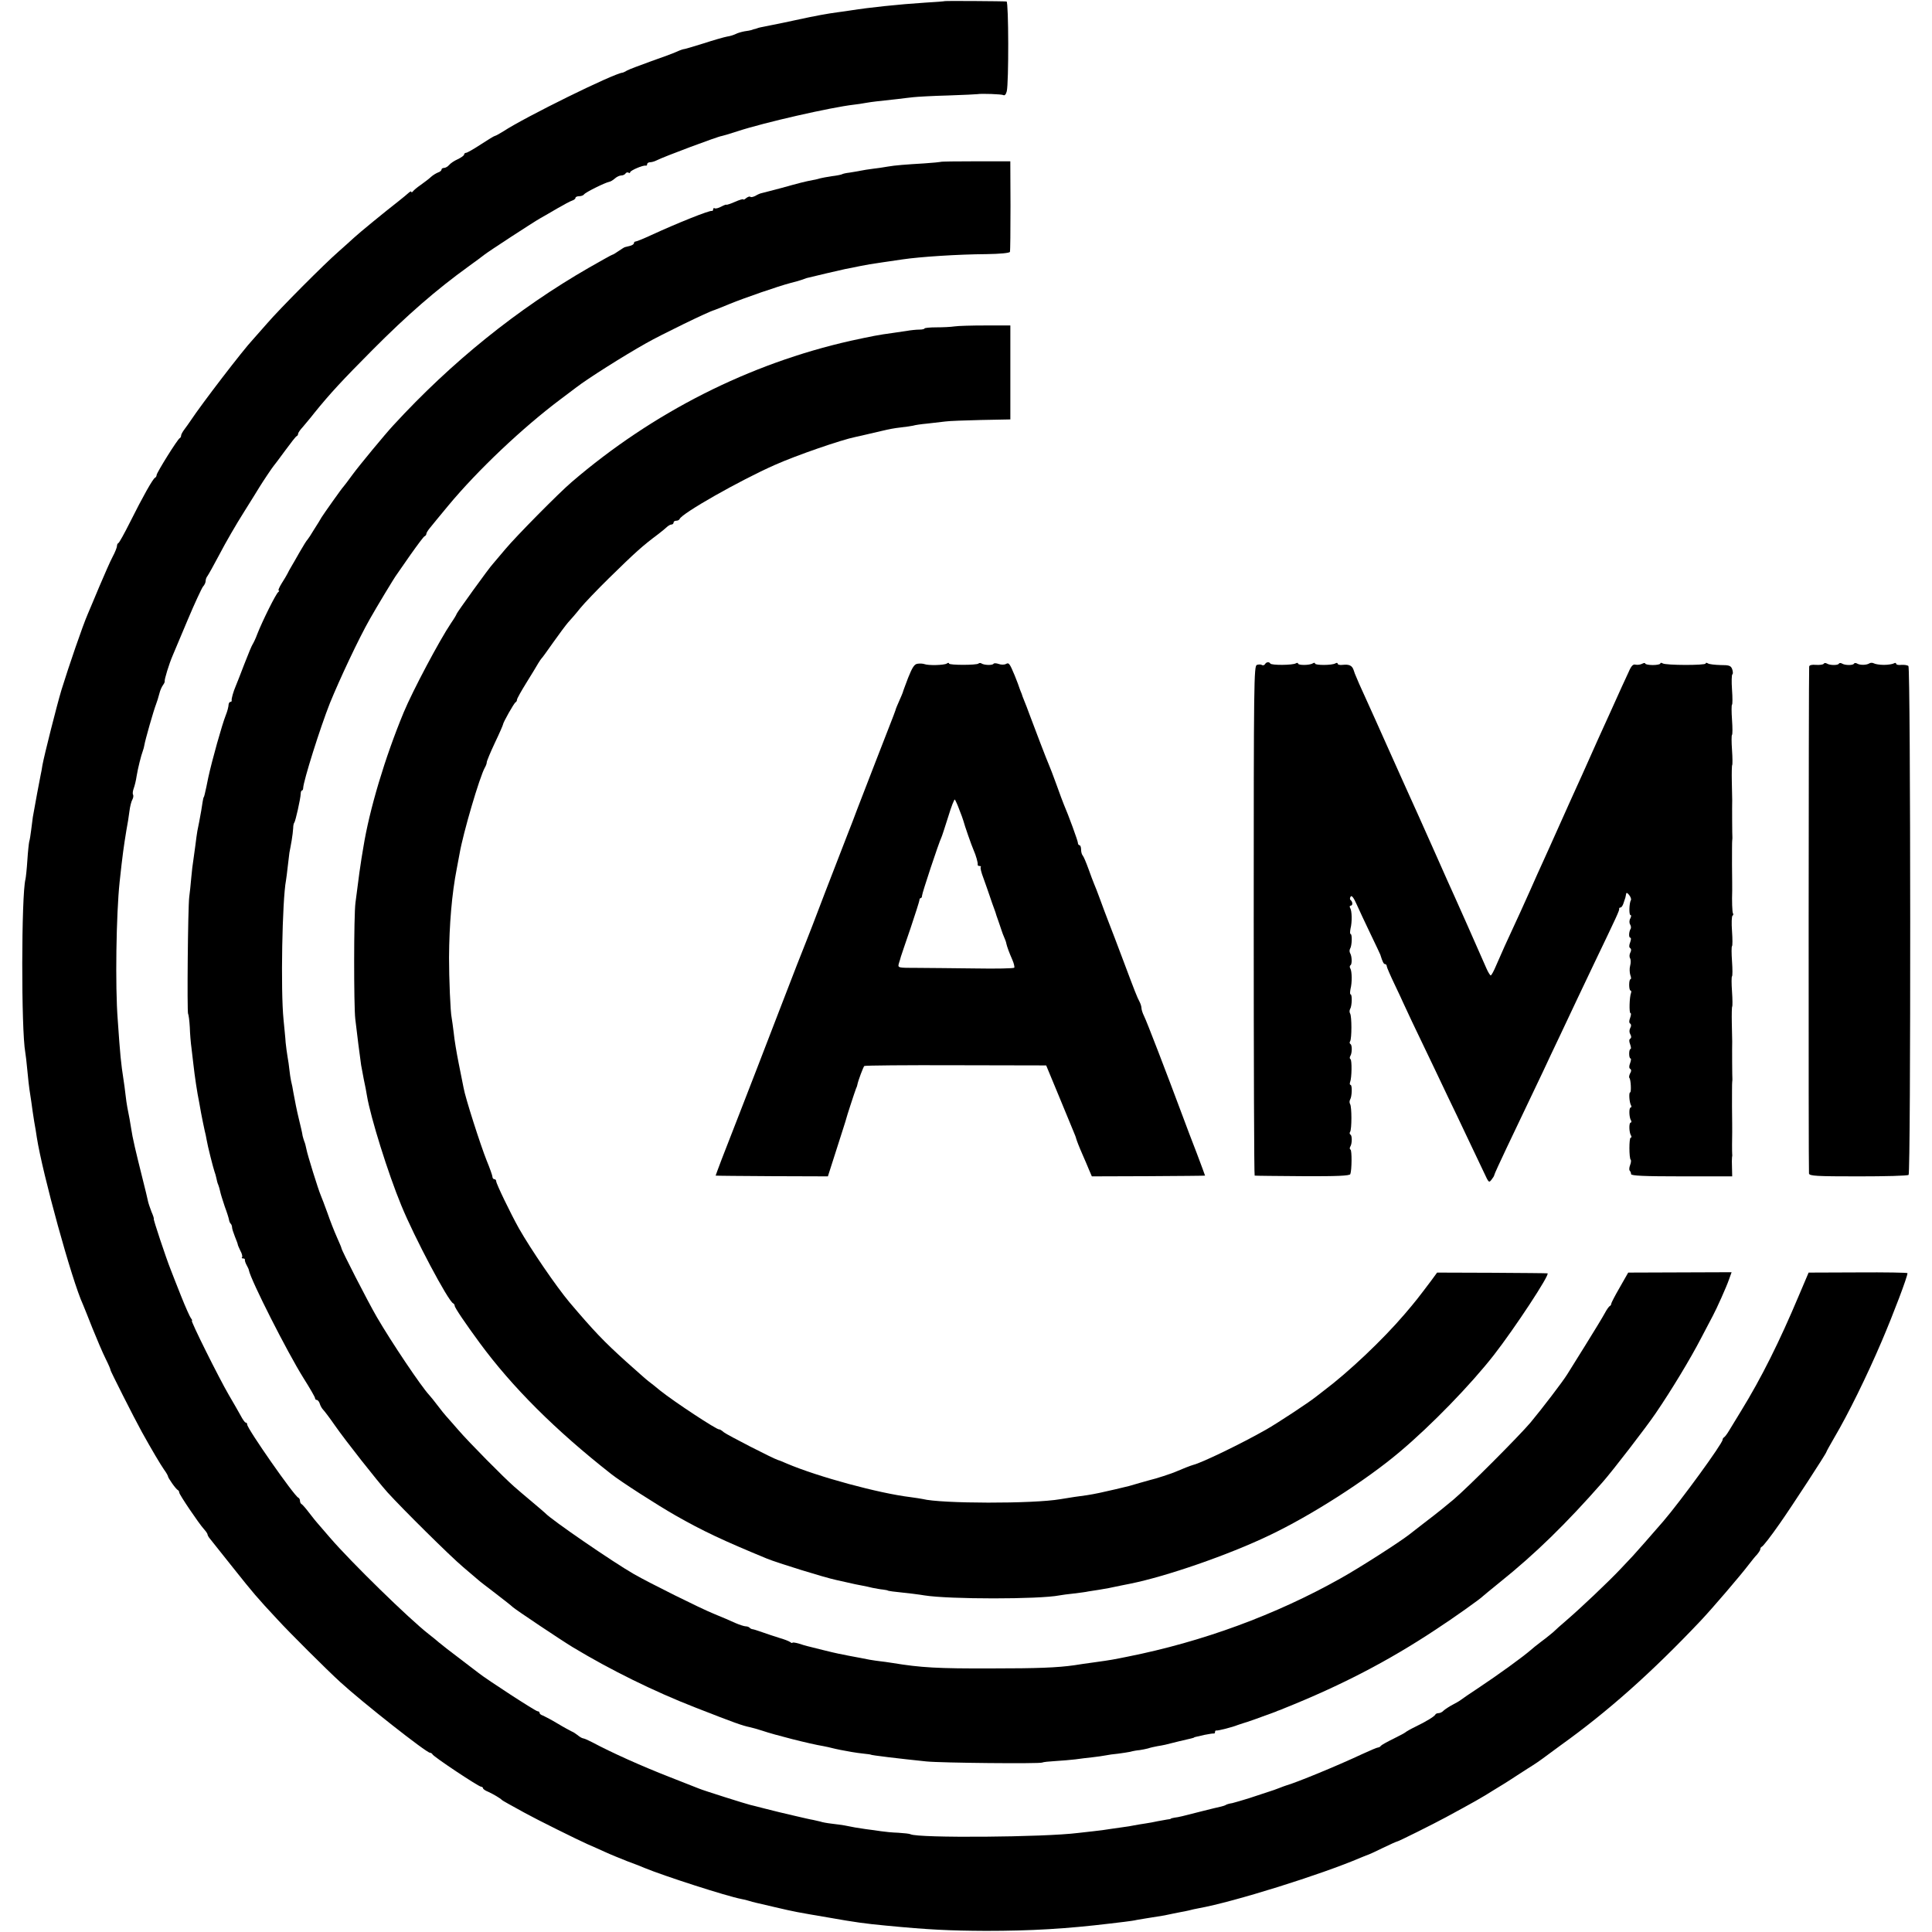 <?xml version="1.0" standalone="no"?>
<!DOCTYPE svg PUBLIC "-//W3C//DTD SVG 20010904//EN"
 "http://www.w3.org/TR/2001/REC-SVG-20010904/DTD/svg10.dtd">
<svg version="1.0" xmlns="http://www.w3.org/2000/svg"
 width="1024pt" height="1024pt" viewBox="0 0 1024 1024"
 preserveAspectRatio="xMidYMid meet">
<g transform="translate(0,1024) scale(0.1,-0.1)"
fill="#000000" stroke="none">
<path d="M5007 10234 c-1 -1 -48 -5 -104 -8 -140 -9 -299 -26 -393 -41 -14 -2
-45 -7 -70 -10 -53 -7 -115 -18 -225 -42 -44 -9 -82 -18 -85 -18 -3 -1 -25 -5
-50 -10 -50 -10 -57 -11 -67 -15 -5 -2 -12 -4 -18 -5 -5 -2 -12 -4 -15 -5 -3
-1 -18 -4 -34 -6 -16 -3 -37 -9 -46 -14 -10 -5 -31 -12 -47 -14 -16 -3 -72
-19 -124 -36 -52 -16 -98 -30 -102 -30 -5 0 -23 -6 -40 -14 -18 -8 -79 -31
-137 -51 -58 -21 -114 -42 -125 -48 -11 -6 -22 -12 -25 -12 -47 -4 -518 -236
-632 -311 -21 -13 -41 -24 -44 -24 -4 0 -37 -20 -75 -45 -38 -25 -73 -45 -79
-45 -5 0 -10 -4 -10 -9 0 -5 -15 -16 -34 -25 -18 -8 -39 -22 -46 -31 -7 -8
-19 -15 -26 -15 -8 0 -14 -4 -14 -9 0 -5 -8 -12 -18 -15 -10 -4 -27 -14 -38
-24 -10 -10 -35 -28 -54 -42 -19 -13 -38 -29 -42 -35 -4 -5 -8 -6 -8 -2 0 5
-6 2 -14 -5 -7 -7 -31 -26 -52 -43 -77 -60 -210 -169 -239 -196 -16 -15 -52
-47 -79 -71 -76 -66 -314 -305 -381 -383 -33 -38 -67 -76 -75 -85 -51 -54
-269 -338 -330 -430 -8 -12 -23 -33 -32 -45 -10 -13 -18 -28 -18 -33 0 -6 -3
-12 -7 -14 -11 -4 -123 -184 -123 -196 0 -6 -4 -12 -8 -14 -11 -4 -65 -100
-134 -238 -29 -58 -56 -106 -60 -108 -5 -2 -8 -9 -8 -16 0 -7 -10 -33 -23 -57
-13 -24 -44 -96 -71 -159 -26 -63 -54 -128 -61 -145 -27 -62 -100 -275 -139
-401 -25 -83 -91 -345 -101 -399 -2 -16 -7 -41 -10 -55 -5 -23 -30 -158 -41
-221 -2 -15 -6 -47 -9 -70 -3 -24 -7 -51 -10 -59 -2 -8 -7 -53 -10 -100 -3
-47 -8 -92 -10 -100 -22 -83 -23 -798 -1 -918 2 -9 7 -53 11 -96 4 -43 9 -88
11 -100 2 -12 6 -41 10 -66 3 -25 10 -71 15 -103 6 -32 12 -70 14 -85 30 -192
186 -760 245 -887 5 -11 27 -67 50 -125 23 -57 54 -130 70 -162 16 -32 27 -58
25 -58 -3 0 125 -254 167 -330 51 -92 99 -173 118 -200 11 -15 20 -31 20 -34
0 -9 43 -70 53 -74 4 -2 7 -8 7 -13 0 -10 103 -163 132 -195 10 -11 18 -23 18
-27 0 -4 6 -15 14 -24 8 -10 62 -78 121 -152 110 -138 125 -156 235 -274 62
-68 264 -269 333 -332 118 -108 457 -375 476 -375 5 0 11 -4 13 -8 4 -12 245
-172 258 -172 5 0 10 -4 10 -8 0 -4 12 -13 28 -19 26 -12 62 -33 72 -43 3 -3
19 -12 35 -21 17 -9 56 -31 87 -48 67 -37 275 -140 333 -166 22 -9 63 -28 90
-40 28 -13 82 -35 120 -50 39 -14 79 -30 90 -35 104 -43 436 -150 514 -165 13
-2 31 -7 41 -10 10 -3 27 -8 37 -10 10 -2 56 -13 103 -24 103 -24 108 -25 285
-55 135 -24 193 -32 300 -42 228 -22 336 -27 530 -28 242 0 427 11 660 39 17
2 50 6 75 9 25 3 54 7 65 10 18 3 70 12 135 22 14 3 39 7 55 11 17 3 37 7 45
9 8 1 26 5 40 8 14 4 38 9 54 12 184 33 648 178 858 268 21 9 40 16 43 17 2 0
36 16 75 35 39 19 73 34 76 34 6 0 189 91 259 129 144 78 187 102 255 145 41
25 82 50 90 56 8 6 47 30 85 55 39 24 75 49 81 54 7 5 50 37 95 70 250 179
482 385 744 662 63 67 212 241 255 298 14 18 33 42 43 52 9 11 17 23 17 28 0
5 3 11 8 13 7 3 47 54 95 123 64 91 247 372 247 379 0 2 19 37 43 78 72 122
171 323 250 508 64 150 137 343 137 362 0 3 -118 5 -262 4 l-262 -1 -51 -120
c-103 -245 -199 -438 -308 -615 -22 -36 -49 -81 -61 -100 -11 -19 -24 -36 -28
-38 -4 -2 -8 -8 -8 -13 0 -20 -223 -326 -315 -433 -58 -67 -144 -165 -160
-182 -11 -12 -41 -43 -66 -70 -62 -66 -211 -207 -283 -269 -32 -27 -65 -57
-74 -66 -10 -8 -37 -31 -62 -49 -25 -19 -50 -39 -56 -45 -44 -38 -172 -131
-279 -202 -44 -29 -85 -57 -91 -62 -6 -5 -26 -17 -44 -26 -19 -10 -40 -24 -48
-31 -7 -8 -19 -14 -27 -14 -7 0 -15 -3 -17 -7 -4 -10 -48 -37 -108 -66 -25
-12 -47 -25 -50 -28 -3 -3 -32 -19 -65 -35 -33 -16 -63 -33 -66 -37 -3 -5 -10
-9 -15 -9 -5 0 -43 -16 -84 -35 -132 -62 -351 -152 -405 -167 -5 -2 -21 -7
-35 -13 -14 -6 -41 -15 -60 -21 -19 -6 -64 -21 -100 -33 -36 -11 -76 -23 -89
-26 -14 -2 -28 -6 -33 -9 -4 -3 -16 -7 -25 -9 -10 -2 -56 -13 -103 -25 -106
-27 -120 -31 -145 -34 -11 -2 -20 -4 -20 -6 0 -1 -9 -3 -20 -4 -11 -2 -33 -6
-50 -9 -16 -4 -46 -9 -65 -12 -19 -3 -46 -7 -60 -10 -14 -3 -38 -7 -55 -9 -16
-2 -48 -7 -70 -10 -22 -4 -62 -9 -90 -12 -27 -3 -63 -7 -80 -9 -180 -23 -849
-28 -889 -7 -5 3 -34 6 -65 8 -31 1 -72 5 -91 8 -19 3 -55 8 -80 11 -43 6 -72
11 -115 20 -11 2 -41 6 -66 9 -26 3 -53 8 -60 11 -8 2 -25 6 -39 9 -14 2 -56
12 -95 21 -38 9 -77 18 -85 20 -8 2 -44 11 -80 20 -36 9 -69 18 -75 19 -15 3
-247 76 -270 86 -11 4 -81 32 -155 61 -149 58 -309 130 -410 184 -19 10 -41
20 -48 21 -8 1 -21 9 -30 17 -10 8 -24 17 -32 20 -8 4 -42 22 -75 42 -33 20
-68 38 -77 42 -10 3 -18 9 -18 14 0 5 -5 9 -11 9 -10 0 -269 168 -314 204 -18
14 -56 43 -165 126 -18 14 -38 30 -44 35 -6 6 -30 25 -54 44 -104 81 -412 382
-523 511 -35 41 -66 77 -69 80 -3 3 -21 25 -40 50 -19 25 -38 47 -42 48 -4 2
-8 10 -8 17 0 7 -4 15 -9 17 -21 8 -271 366 -271 388 0 6 -3 10 -8 10 -4 0
-16 17 -27 38 -11 20 -39 69 -62 108 -52 89 -204 394 -196 394 3 0 1 6 -5 13
-5 6 -29 59 -52 117 -23 58 -48 121 -55 140 -25 62 -94 270 -90 270 2 0 -3 17
-12 37 -8 21 -17 47 -19 58 -2 11 -15 65 -29 120 -35 140 -53 215 -60 265 -4
26 -11 67 -20 110 -3 14 -7 45 -10 70 -3 25 -7 59 -10 75 -14 91 -18 130 -31
320 -14 178 -8 560 10 730 16 149 22 189 36 275 6 30 13 75 16 100 3 25 10 53
16 63 5 9 6 21 3 26 -3 5 -1 20 4 33 5 14 12 42 15 64 7 43 24 110 33 134 3 8
7 22 8 30 4 26 48 181 63 220 7 21 8 21 17 55 4 17 13 36 19 44 6 8 10 17 9
20 -3 7 23 92 42 136 7 17 43 102 80 190 37 88 74 167 81 176 8 8 14 22 14 30
0 8 4 19 9 25 4 5 34 58 65 117 31 60 89 160 129 223 40 64 77 123 82 132 19
31 70 107 75 112 3 3 30 39 60 80 30 41 58 77 62 78 5 2 8 8 8 13 0 5 11 21
25 36 13 16 41 48 60 73 84 104 149 174 310 336 183 184 338 319 510 443 39
28 75 55 81 60 18 15 266 177 299 195 17 9 57 33 90 52 33 19 68 38 78 41 9 3
17 9 17 14 0 5 9 9 19 9 11 0 22 4 26 9 6 11 112 63 133 67 8 1 22 10 31 18
10 9 25 16 34 16 9 0 19 5 22 10 4 6 11 8 16 5 5 -4 9 -2 9 2 0 9 69 39 83 35
4 -1 7 2 7 8 0 5 7 10 15 10 8 0 23 4 33 9 38 20 333 130 347 130 3 0 40 11
83 25 143 47 496 127 616 141 17 2 47 6 67 10 35 6 56 8 166 20 29 4 68 8 85
10 18 2 101 7 183 9 83 3 152 6 155 7 21 4 130 0 138 -5 7 -4 14 4 18 20 11
45 10 474 -1 476 -13 2 -326 4 -328 2z"/>
<path d="M4986 9382 c-2 -1 -41 -5 -87 -8 -100 -6 -154 -10 -194 -17 -16 -3
-50 -8 -75 -11 -25 -3 -56 -8 -70 -11 -14 -3 -40 -7 -58 -10 -18 -2 -36 -6
-40 -9 -4 -2 -28 -7 -54 -10 -26 -4 -53 -9 -60 -11 -7 -2 -24 -7 -38 -9 -47
-9 -70 -15 -167 -42 -54 -14 -102 -27 -108 -28 -5 -1 -20 -7 -31 -14 -12 -6
-24 -9 -27 -5 -4 3 -13 0 -22 -7 -8 -7 -15 -10 -15 -7 0 4 -20 -2 -45 -13 -25
-11 -45 -17 -45 -15 0 2 -12 -2 -27 -10 -15 -8 -30 -12 -35 -9 -4 3 -8 0 -8
-5 0 -6 -3 -10 -7 -9 -12 4 -182 -64 -321 -128 -41 -19 -78 -34 -83 -34 -5 0
-9 -4 -9 -9 0 -5 -9 -11 -20 -14 -11 -3 -24 -6 -28 -7 -4 -1 -19 -11 -34 -21
-14 -10 -29 -19 -32 -19 -3 0 -58 -31 -123 -68 -381 -219 -731 -502 -1038
-836 -42 -45 -180 -212 -216 -261 -24 -33 -46 -62 -49 -65 -7 -6 -101 -139
-115 -161 -5 -9 -23 -39 -40 -65 -16 -27 -32 -51 -35 -54 -4 -3 -22 -32 -41
-65 -19 -33 -39 -69 -46 -80 -7 -11 -15 -27 -19 -35 -4 -8 -18 -32 -31 -52
-13 -21 -20 -38 -16 -38 5 0 3 -4 -2 -8 -12 -8 -84 -153 -111 -222 -9 -25 -21
-49 -25 -55 -4 -5 -24 -53 -44 -105 -20 -52 -40 -104 -45 -115 -13 -30 -24
-69 -22 -77 1 -5 -2 -8 -6 -8 -5 0 -9 -6 -10 -12 -1 -16 -7 -38 -15 -58 -20
-50 -73 -239 -93 -331 -3 -13 -7 -35 -10 -49 -3 -14 -7 -32 -9 -40 -2 -8 -4
-15 -5 -15 -1 0 -4 -11 -6 -25 -4 -29 -10 -63 -18 -105 -3 -16 -8 -39 -10 -50
-2 -11 -7 -47 -11 -80 -4 -32 -9 -68 -11 -80 -2 -11 -7 -49 -10 -85 -3 -36 -8
-83 -11 -105 -7 -55 -12 -608 -6 -619 3 -4 7 -36 9 -70 1 -33 5 -83 9 -111 3
-27 8 -66 10 -85 7 -64 20 -151 31 -204 2 -11 7 -37 10 -56 8 -41 12 -61 19
-93 3 -12 8 -33 10 -47 5 -32 35 -150 42 -170 3 -8 8 -24 10 -35 2 -11 6 -27
10 -35 3 -8 8 -24 10 -35 2 -11 13 -46 24 -79 12 -32 22 -64 23 -72 1 -7 5
-17 9 -20 4 -4 7 -13 7 -19 0 -7 7 -29 15 -49 8 -20 15 -38 15 -41 0 -3 6 -18
14 -34 9 -16 12 -31 9 -35 -4 -3 -1 -6 5 -6 7 0 11 -3 10 -7 -1 -5 3 -17 9
-28 6 -11 12 -23 12 -27 11 -55 205 -437 289 -571 34 -54 62 -102 62 -108 0
-5 4 -9 9 -9 5 0 13 -9 16 -20 3 -11 12 -26 18 -32 7 -7 35 -44 62 -83 58 -83
222 -291 279 -355 78 -86 331 -337 401 -396 38 -32 75 -64 81 -69 6 -6 47 -37
90 -70 43 -33 85 -66 92 -73 15 -14 256 -175 317 -212 202 -122 434 -236 650
-320 212 -83 249 -96 292 -105 10 -2 38 -10 63 -18 64 -22 252 -70 325 -82 17
-3 37 -8 45 -10 8 -2 29 -7 45 -10 17 -3 44 -8 60 -11 17 -3 46 -7 65 -9 19
-2 35 -4 35 -5 0 -3 149 -21 295 -36 77 -8 601 -13 614 -6 5 3 36 6 70 8 34 2
81 6 106 9 25 4 65 8 90 11 25 3 56 7 70 10 14 3 43 7 65 9 22 3 51 7 65 10
14 4 36 8 50 9 14 2 34 6 45 9 11 4 34 9 50 12 31 5 42 7 115 26 25 6 52 12
60 14 8 2 16 4 18 5 2 3 1 2 57 15 22 4 43 8 48 7 4 -1 7 2 7 8 0 6 3 9 8 8 7
-2 86 18 112 29 8 3 21 7 27 9 11 2 115 39 173 61 8 4 17 7 20 8 3 1 14 5 25
10 302 121 553 251 805 418 95 62 237 163 250 177 3 3 43 36 90 74 187 150
351 310 545 531 52 59 231 291 281 365 82 120 183 287 240 397 30 57 58 111
63 120 19 35 72 153 85 191 l14 39 -274 -1 -274 -1 -45 -79 c-25 -43 -45 -82
-45 -86 0 -5 -3 -10 -7 -12 -5 -2 -17 -19 -27 -38 -10 -19 -57 -96 -103 -170
-46 -74 -90 -144 -96 -154 -24 -39 -135 -184 -195 -256 -63 -74 -332 -344
-408 -408 -33 -28 -96 -79 -140 -112 -43 -34 -86 -66 -94 -73 -51 -40 -266
-178 -365 -233 -343 -193 -732 -336 -1130 -415 -75 -15 -83 -17 -170 -29 -44
-6 -93 -13 -110 -16 -90 -13 -197 -17 -440 -17 -285 -1 -373 4 -525 29 -25 4
-54 8 -65 9 -11 1 -36 5 -55 8 -19 4 -47 9 -62 12 -29 5 -68 13 -103 20 -11 2
-49 11 -85 20 -36 9 -72 18 -80 20 -8 2 -30 8 -47 14 -18 5 -33 7 -33 4 0 -3
-6 -1 -12 4 -7 5 -33 15 -58 22 -25 8 -65 21 -90 30 -25 9 -48 16 -52 16 -3 0
-10 3 -14 7 -4 5 -14 8 -21 8 -8 0 -33 8 -56 18 -23 11 -73 32 -112 48 -72 29
-345 165 -425 211 -110 63 -438 288 -470 323 -3 3 -34 30 -70 60 -36 30 -78
66 -94 80 -54 47 -241 236 -296 300 -30 35 -60 68 -65 74 -6 6 -26 31 -45 56
-19 25 -39 50 -45 56 -43 46 -200 280 -278 414 -47 81 -187 354 -187 364 0 3
-11 29 -24 58 -13 29 -36 87 -50 128 -15 41 -31 84 -36 95 -13 30 -71 216 -76
245 -3 14 -7 32 -11 40 -3 8 -7 22 -9 30 -2 16 -10 48 -20 90 -9 36 -22 100
-29 140 -3 19 -8 46 -12 60 -3 14 -7 41 -9 60 -2 18 -6 50 -10 70 -3 19 -8 53
-10 75 -1 22 -7 76 -11 120 -16 157 -7 635 13 739 2 11 6 44 9 71 3 28 7 61 9
75 3 14 8 43 12 65 4 22 7 51 8 65 0 14 3 27 6 30 6 6 33 126 34 153 0 9 3 17
6 17 4 0 7 6 7 13 1 37 90 320 142 451 51 125 152 341 212 446 35 62 130 220
142 235 4 6 37 53 73 105 37 52 70 97 75 98 5 2 9 8 9 13 0 5 9 19 19 31 10
13 54 66 97 118 157 189 394 413 594 563 41 31 80 60 85 64 58 45 249 166 370
234 77 44 334 169 360 175 6 2 42 16 80 32 83 34 260 95 325 112 25 6 52 14
60 17 8 3 20 7 25 9 28 7 184 44 205 48 14 2 50 10 80 16 30 6 70 13 88 15 17
3 48 7 67 10 19 3 50 7 68 10 94 14 295 27 444 28 74 1 124 6 126 12 2 5 3
116 3 245 l-1 235 -183 0 c-101 0 -185 -1 -186 -3z"/>
<path d="M5059 8510 c-19 -3 -62 -5 -96 -5 -35 0 -63 -3 -63 -6 0 -3 -12 -6
-27 -6 -16 0 -46 -3 -68 -7 -22 -3 -56 -8 -75 -11 -75 -10 -109 -17 -220 -41
-538 -121 -1049 -379 -1480 -749 -66 -56 -297 -290 -351 -355 -30 -35 -60 -71
-66 -78 -19 -19 -193 -261 -193 -266 0 -3 -13 -25 -29 -48 -62 -92 -204 -360
-251 -473 -100 -241 -182 -516 -214 -715 -3 -19 -8 -46 -10 -60 -4 -23 -15
-99 -32 -235 -9 -67 -9 -545 -1 -615 10 -89 23 -186 31 -245 2 -11 8 -45 14
-75 7 -30 14 -70 17 -88 19 -114 112 -412 182 -581 69 -169 250 -510 275 -519
4 -2 8 -8 8 -13 0 -10 57 -94 132 -196 172 -234 401 -463 698 -696 49 -39 242
-163 340 -219 144 -82 252 -133 485 -229 53 -22 305 -100 366 -113 100 -23
126 -28 144 -31 11 -2 34 -7 50 -11 17 -3 41 -8 55 -9 14 -2 25 -4 25 -5 0 -1
11 -3 25 -5 78 -8 148 -17 170 -21 131 -21 608 -21 715 0 11 2 45 7 76 10 31
4 66 8 77 11 11 2 37 6 58 9 37 6 59 10 114 22 14 3 36 7 50 10 190 38 520
152 735 255 222 105 517 294 693 443 169 142 377 357 499 513 110 141 301 431
285 434 -4 1 -137 2 -296 3 l-289 1 -33 -45 c-68 -90 -80 -106 -139 -175 -117
-137 -298 -308 -430 -407 -5 -4 -23 -18 -40 -31 -40 -32 -206 -141 -264 -174
-132 -75 -341 -176 -386 -187 -12 -3 -63 -23 -90 -35 -21 -10 -117 -41 -138
-45 -7 -2 -32 -9 -57 -16 -25 -7 -49 -14 -55 -16 -5 -1 -39 -9 -75 -18 -59
-14 -110 -25 -150 -31 -8 -1 -37 -5 -65 -9 -27 -4 -61 -10 -75 -12 -143 -25
-634 -24 -730 1 -8 2 -37 6 -65 10 -166 20 -491 108 -655 178 -19 8 -39 17
-45 18 -27 8 -272 134 -289 148 -10 9 -21 16 -25 15 -12 -2 -236 145 -311 205
-24 20 -53 43 -64 51 -11 8 -62 54 -115 101 -121 109 -174 165 -303 317 -71
85 -203 278 -268 392 -43 77 -120 236 -120 249 0 6 -4 11 -10 11 -5 0 -10 6
-10 13 0 6 -14 46 -31 87 -32 80 -114 335 -122 385 -3 17 -15 75 -26 130 -11
55 -23 127 -26 160 -4 33 -9 69 -11 80 -7 32 -14 211 -14 320 1 173 15 339 41
471 5 28 12 64 15 80 19 110 106 406 134 456 6 10 10 22 10 28 0 6 19 52 43
103 24 50 43 94 43 97 0 10 59 115 67 118 4 2 7 8 7 13 0 6 23 47 51 92 28 45
56 91 62 102 7 11 14 22 17 25 4 3 31 41 62 85 31 44 67 92 79 106 13 14 42
47 64 75 22 27 90 98 152 159 141 138 176 170 263 235 18 14 39 31 46 38 7 6
17 12 23 12 6 0 11 5 11 10 0 6 6 10 14 10 8 0 16 4 18 9 11 30 320 205 503
286 116 52 358 135 429 149 18 4 76 17 139 32 43 10 62 14 105 19 26 3 54 7
62 9 8 3 42 8 75 11 33 4 76 9 95 11 19 3 105 6 190 8 l155 3 0 249 0 249
-131 0 c-72 0 -146 -2 -165 -5z"/>
<path d="M4863 6722 c-17 -2 -28 -20 -50 -75 -15 -40 -28 -74 -28 -77 -1 -3
-9 -23 -19 -45 -10 -22 -19 -44 -20 -50 -2 -5 -7 -19 -11 -30 -16 -39 -167
-431 -192 -495 -13 -36 -35 -92 -48 -125 -13 -33 -67 -172 -120 -310 -52 -137
-99 -259 -104 -270 -5 -11 -70 -177 -144 -370 -74 -192 -164 -426 -201 -520
-36 -93 -81 -209 -100 -257 -19 -49 -33 -89 -33 -89 1 -1 135 -2 298 -3 l297
-1 48 150 c26 82 49 152 49 155 1 7 45 142 52 160 4 8 7 17 7 20 4 22 32 96
37 100 4 3 222 5 486 4 l478 -1 68 -164 c37 -90 72 -175 78 -189 6 -14 12 -29
13 -35 4 -13 14 -40 36 -90 10 -22 24 -56 32 -75 l15 -35 299 1 c164 1 300 2
301 3 0 0 -19 54 -44 119 -25 64 -58 151 -73 192 -85 228 -193 509 -206 534
-8 16 -14 35 -14 43 0 7 -4 21 -9 31 -15 28 -27 60 -86 217 -31 83 -67 177
-80 210 -13 33 -33 87 -45 120 -12 33 -26 69 -31 80 -5 11 -18 47 -30 80 -12
33 -25 64 -30 70 -5 5 -9 19 -9 32 0 13 -4 23 -8 23 -5 0 -9 6 -9 13 0 10 -50
147 -74 202 -5 11 -22 58 -39 105 -17 47 -35 94 -40 105 -9 19 -77 197 -106
275 -7 19 -18 49 -25 65 -7 17 -13 33 -14 38 -2 4 -4 9 -5 12 -1 3 -3 8 -5 13
-3 10 -15 43 -27 72 -27 65 -31 69 -46 61 -9 -5 -26 -5 -39 0 -12 4 -24 5 -27
1 -5 -9 -48 -8 -63 1 -5 4 -13 4 -17 0 -9 -9 -156 -9 -156 0 0 5 -6 5 -12 0
-15 -9 -97 -11 -118 -3 -8 3 -25 4 -37 2z m221 -772 c10 -25 20 -52 22 -60 6
-24 44 -133 54 -155 13 -29 24 -69 22 -77 -1 -5 3 -8 10 -8 6 0 9 -3 6 -6 -3
-3 3 -29 14 -57 10 -29 26 -72 34 -97 8 -25 18 -52 21 -60 3 -8 7 -19 9 -25 1
-5 8 -26 15 -45 7 -19 14 -42 17 -50 3 -8 6 -17 7 -20 1 -3 5 -13 9 -22 4 -9
9 -22 10 -30 4 -17 14 -45 32 -86 8 -18 12 -37 10 -41 -3 -4 -96 -6 -208 -4
-112 1 -250 3 -307 3 -102 0 -103 0 -97 23 4 12 9 29 11 37 3 8 25 76 51 150
25 74 46 141 47 148 0 6 3 12 7 12 4 0 7 6 7 13 0 13 89 281 102 307 4 8 20
59 37 112 16 53 32 94 35 90 3 -4 14 -27 23 -52z"/>
<path d="M6705 6720 c-4 -6 -11 -8 -16 -5 -5 4 -17 4 -27 1 -16 -5 -17 -81
-17 -1356 0 -742 2 -1351 5 -1351 3 -1 117 -2 254 -3 182 -1 250 2 253 11 8
21 9 125 1 130 -5 2 -5 9 -1 16 10 16 10 58 1 63 -5 3 -6 10 -2 15 9 15 9 132
0 147 -4 6 -4 17 0 24 10 16 12 78 2 78 -4 0 -5 7 -2 15 9 23 10 116 2 121 -5
3 -5 10 -1 17 10 16 10 58 1 63 -5 3 -6 10 -2 15 9 15 9 132 0 147 -4 6 -4 17
0 24 10 16 12 78 2 78 -3 0 -3 12 0 28 9 34 8 94 -1 109 -4 6 -4 14 1 17 9 6
8 47 -2 64 -4 7 -4 17 0 24 10 16 12 78 2 78 -3 0 -3 12 0 28 9 35 8 94 -2
110 -4 6 -2 12 3 12 12 0 11 21 -1 30 -4 3 -4 11 1 18 5 8 16 -6 31 -40 13
-29 46 -100 74 -158 28 -58 51 -107 52 -110 12 -39 18 -50 25 -50 5 0 9 -5 9
-11 0 -5 19 -49 42 -97 23 -48 42 -89 43 -92 1 -3 23 -50 49 -105 104 -216
150 -314 191 -400 24 -49 71 -148 105 -220 34 -71 73 -154 87 -183 23 -50 25
-52 38 -35 8 10 15 21 15 25 0 4 30 69 66 145 98 205 147 308 192 403 22 47
63 135 92 195 29 61 70 148 92 195 22 47 62 130 88 185 119 248 134 280 132
288 -1 4 2 7 7 7 5 0 12 10 16 23 4 12 8 25 10 30 1 4 3 13 4 20 1 7 7 5 16
-7 8 -10 12 -23 9 -27 -9 -15 -11 -79 -2 -79 5 0 4 -8 -1 -18 -6 -10 -6 -24
-1 -32 5 -8 6 -19 2 -24 -9 -16 -10 -46 -1 -46 5 0 4 -11 -1 -25 -6 -15 -6
-26 0 -30 6 -4 7 -13 1 -24 -5 -9 -6 -23 -1 -30 4 -8 4 -25 0 -40 -4 -14 -3
-36 1 -49 5 -12 5 -22 1 -22 -4 0 -7 -13 -7 -30 0 -16 3 -30 7 -30 4 0 5 -6 3
-12 -9 -23 -11 -108 -3 -108 4 0 3 -11 -2 -25 -6 -15 -6 -26 0 -30 6 -4 7 -13
1 -23 -6 -11 -6 -24 0 -34 6 -10 6 -19 0 -23 -7 -4 -7 -15 -1 -30 5 -14 6 -25
2 -25 -4 0 -7 -11 -7 -25 0 -14 3 -25 7 -25 4 0 3 -11 -2 -25 -6 -15 -6 -26 0
-30 7 -4 7 -13 0 -24 -5 -10 -7 -21 -4 -24 8 -8 11 -77 4 -77 -8 0 -4 -55 5
-69 3 -6 2 -11 -2 -11 -10 0 -9 -53 2 -69 3 -6 2 -11 -2 -11 -10 0 -9 -53 2
-69 3 -6 3 -11 -2 -11 -9 0 -9 -108 0 -117 3 -3 2 -15 -3 -28 -5 -13 -6 -26
-2 -30 4 -4 7 -12 7 -18 0 -9 71 -12 268 -12 l268 0 -1 45 c-1 25 -1 50 0 55
1 6 2 13 1 17 -1 7 -1 92 0 118 0 8 0 69 -1 135 0 66 0 125 1 130 1 6 1 13 1
16 -1 6 -2 166 -1 199 0 8 -1 52 -2 98 -1 46 0 85 2 87 2 2 2 38 -1 80 -3 42
-3 78 0 80 3 2 3 38 0 80 -3 42 -3 78 0 80 3 2 3 38 0 80 -3 42 -2 79 3 82 4
2 5 8 2 12 -4 7 -6 66 -4 121 0 8 0 69 -1 135 0 66 0 125 1 130 1 6 1 13 1 16
-1 6 -2 166 -1 199 0 8 -1 52 -2 98 -1 46 0 85 2 87 2 2 2 38 -1 80 -3 42 -3
78 0 80 3 2 3 38 0 80 -3 42 -3 78 0 80 3 2 3 38 0 80 -3 42 -2 79 2 81 4 3 3
15 -1 27 -7 19 -16 22 -62 22 -30 1 -60 4 -67 9 -6 4 -12 4 -12 -1 0 -10 -211
-10 -228 1 -6 4 -12 4 -12 -1 0 -4 -18 -8 -40 -8 -22 0 -40 4 -40 8 0 4 -7 4
-16 -1 -9 -5 -25 -7 -35 -5 -13 4 -23 -6 -37 -39 -11 -23 -55 -119 -97 -213
-43 -93 -94 -208 -115 -255 -21 -47 -49 -110 -63 -140 -14 -30 -54 -120 -90
-200 -36 -80 -76 -170 -90 -200 -14 -30 -43 -95 -65 -145 -36 -81 -59 -131
-137 -300 -12 -27 -33 -74 -45 -102 -12 -29 -25 -53 -29 -53 -3 0 -14 17 -23
38 -63 144 -152 344 -167 377 -10 22 -58 128 -105 235 -91 204 -98 220 -139
310 -14 30 -63 141 -110 245 -47 105 -96 215 -110 245 -14 30 -33 73 -43 95
-9 22 -18 42 -19 45 -2 3 -6 15 -10 27 -8 25 -23 33 -59 29 -14 -2 -26 1 -26
6 0 5 -5 6 -12 2 -17 -11 -108 -11 -108 -1 0 5 -5 5 -12 1 -17 -11 -78 -11
-78 -1 0 4 -5 5 -12 1 -16 -10 -129 -11 -135 -1 -6 10 -21 9 -28 -3z"/>
<path d="M9666 6722 c-3 -5 -21 -7 -40 -6 -23 2 -36 -1 -37 -9 -3 -30 -4
-2674 -1 -2687 3 -13 39 -15 262 -15 142 0 262 3 266 8 12 12 11 2687 -1 2697
-6 5 -23 7 -38 6 -15 -2 -27 1 -27 6 0 5 -5 6 -12 2 -7 -4 -31 -8 -53 -8 -22
0 -46 4 -53 8 -7 4 -18 4 -24 0 -16 -10 -50 -10 -65 -1 -6 4 -14 4 -17 -1 -5
-9 -47 -9 -63 1 -7 4 -14 4 -17 -1 -5 -9 -47 -9 -63 1 -7 4 -14 4 -17 -1z"/>
</g>
</svg>
